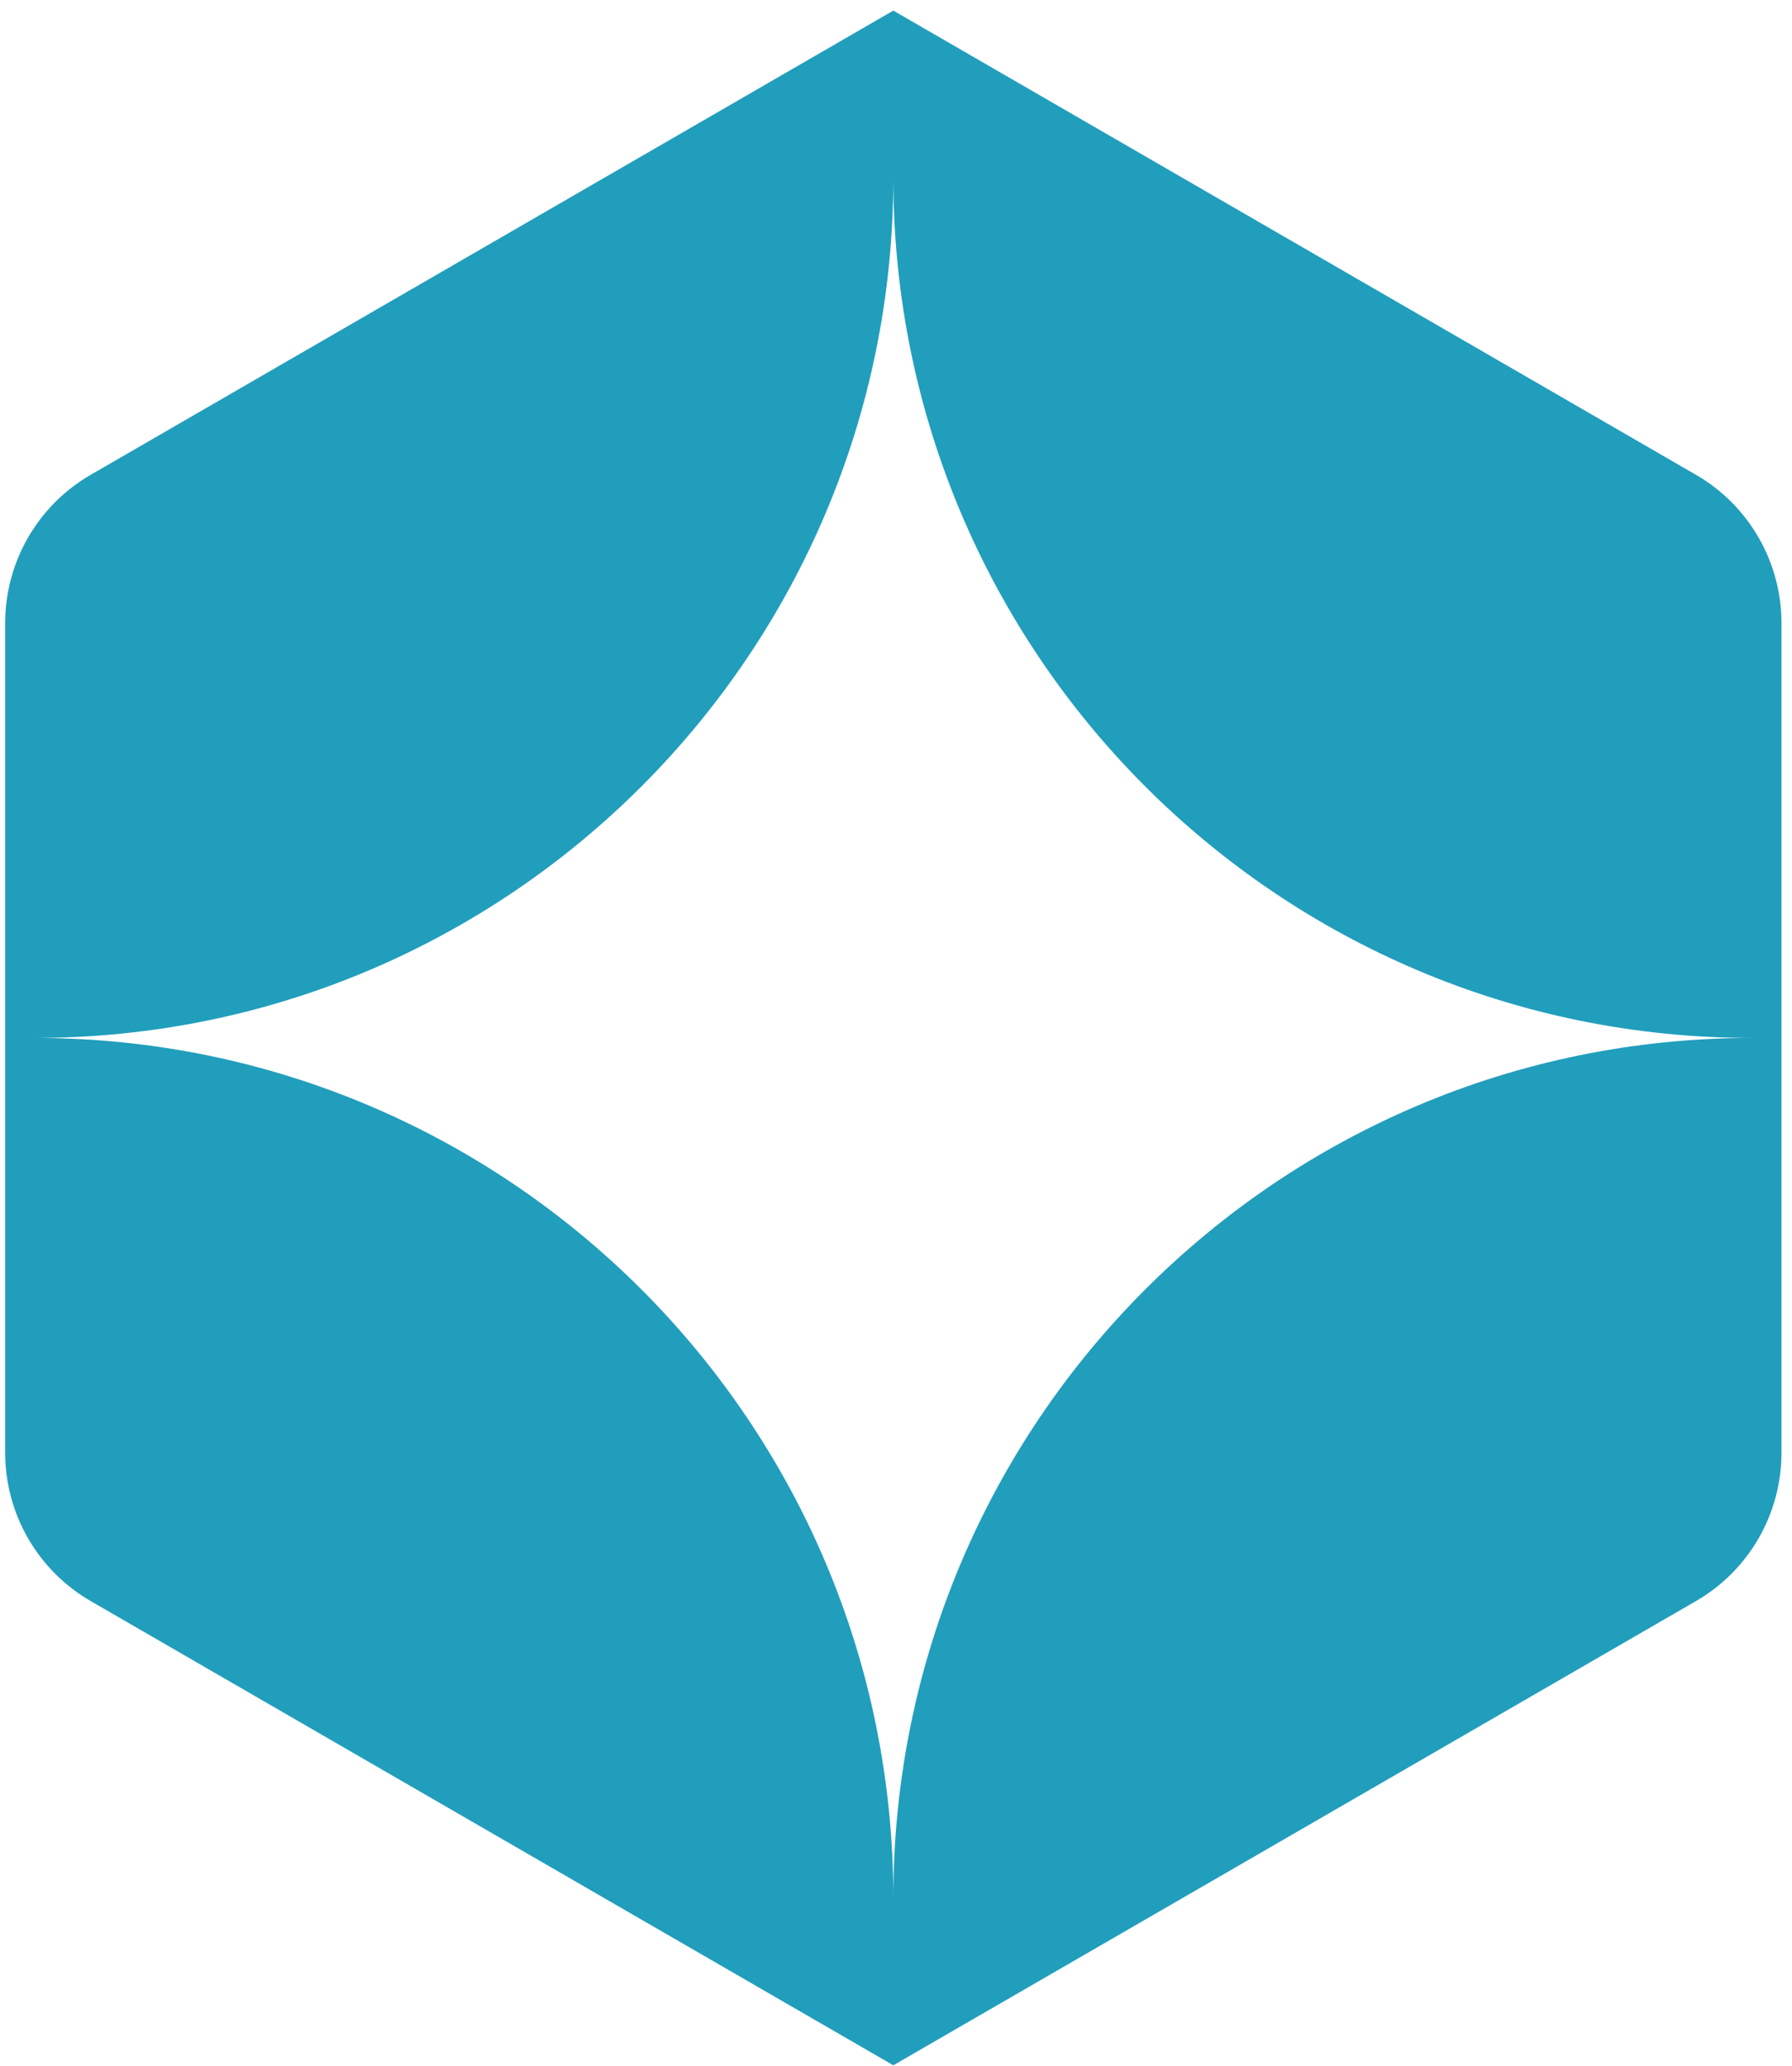<svg width="157" height="181" viewBox="0 0 157 181" fill="none" xmlns="http://www.w3.org/2000/svg">
<path d="M0.453 90.928C0.453 90.928 2.14 90.928 2.988 90.928C2.14 90.927 0.453 90.928 0.453 90.928V54.588C0.453 49.229 3.307 44.277 7.941 41.598L78.266 0.928L148.591 41.598C153.224 44.277 156.078 49.229 156.078 54.588V90.928C156.078 90.928 154.355 90.928 153.489 90.928C111.975 90.928 78.316 57.244 78.266 15.673C78.215 57.226 44.585 90.899 3.096 90.928C44.616 90.957 78.266 124.681 78.266 166.277C78.266 124.663 111.944 90.928 153.489 90.928C154.355 90.928 156.078 90.928 156.078 90.928V127.267C156.078 132.626 153.224 137.578 148.591 140.258L78.266 180.928L7.941 140.258C3.307 137.578 0.453 132.626 0.453 127.267V90.928Z" fill="#219EBC"/>
</svg>
